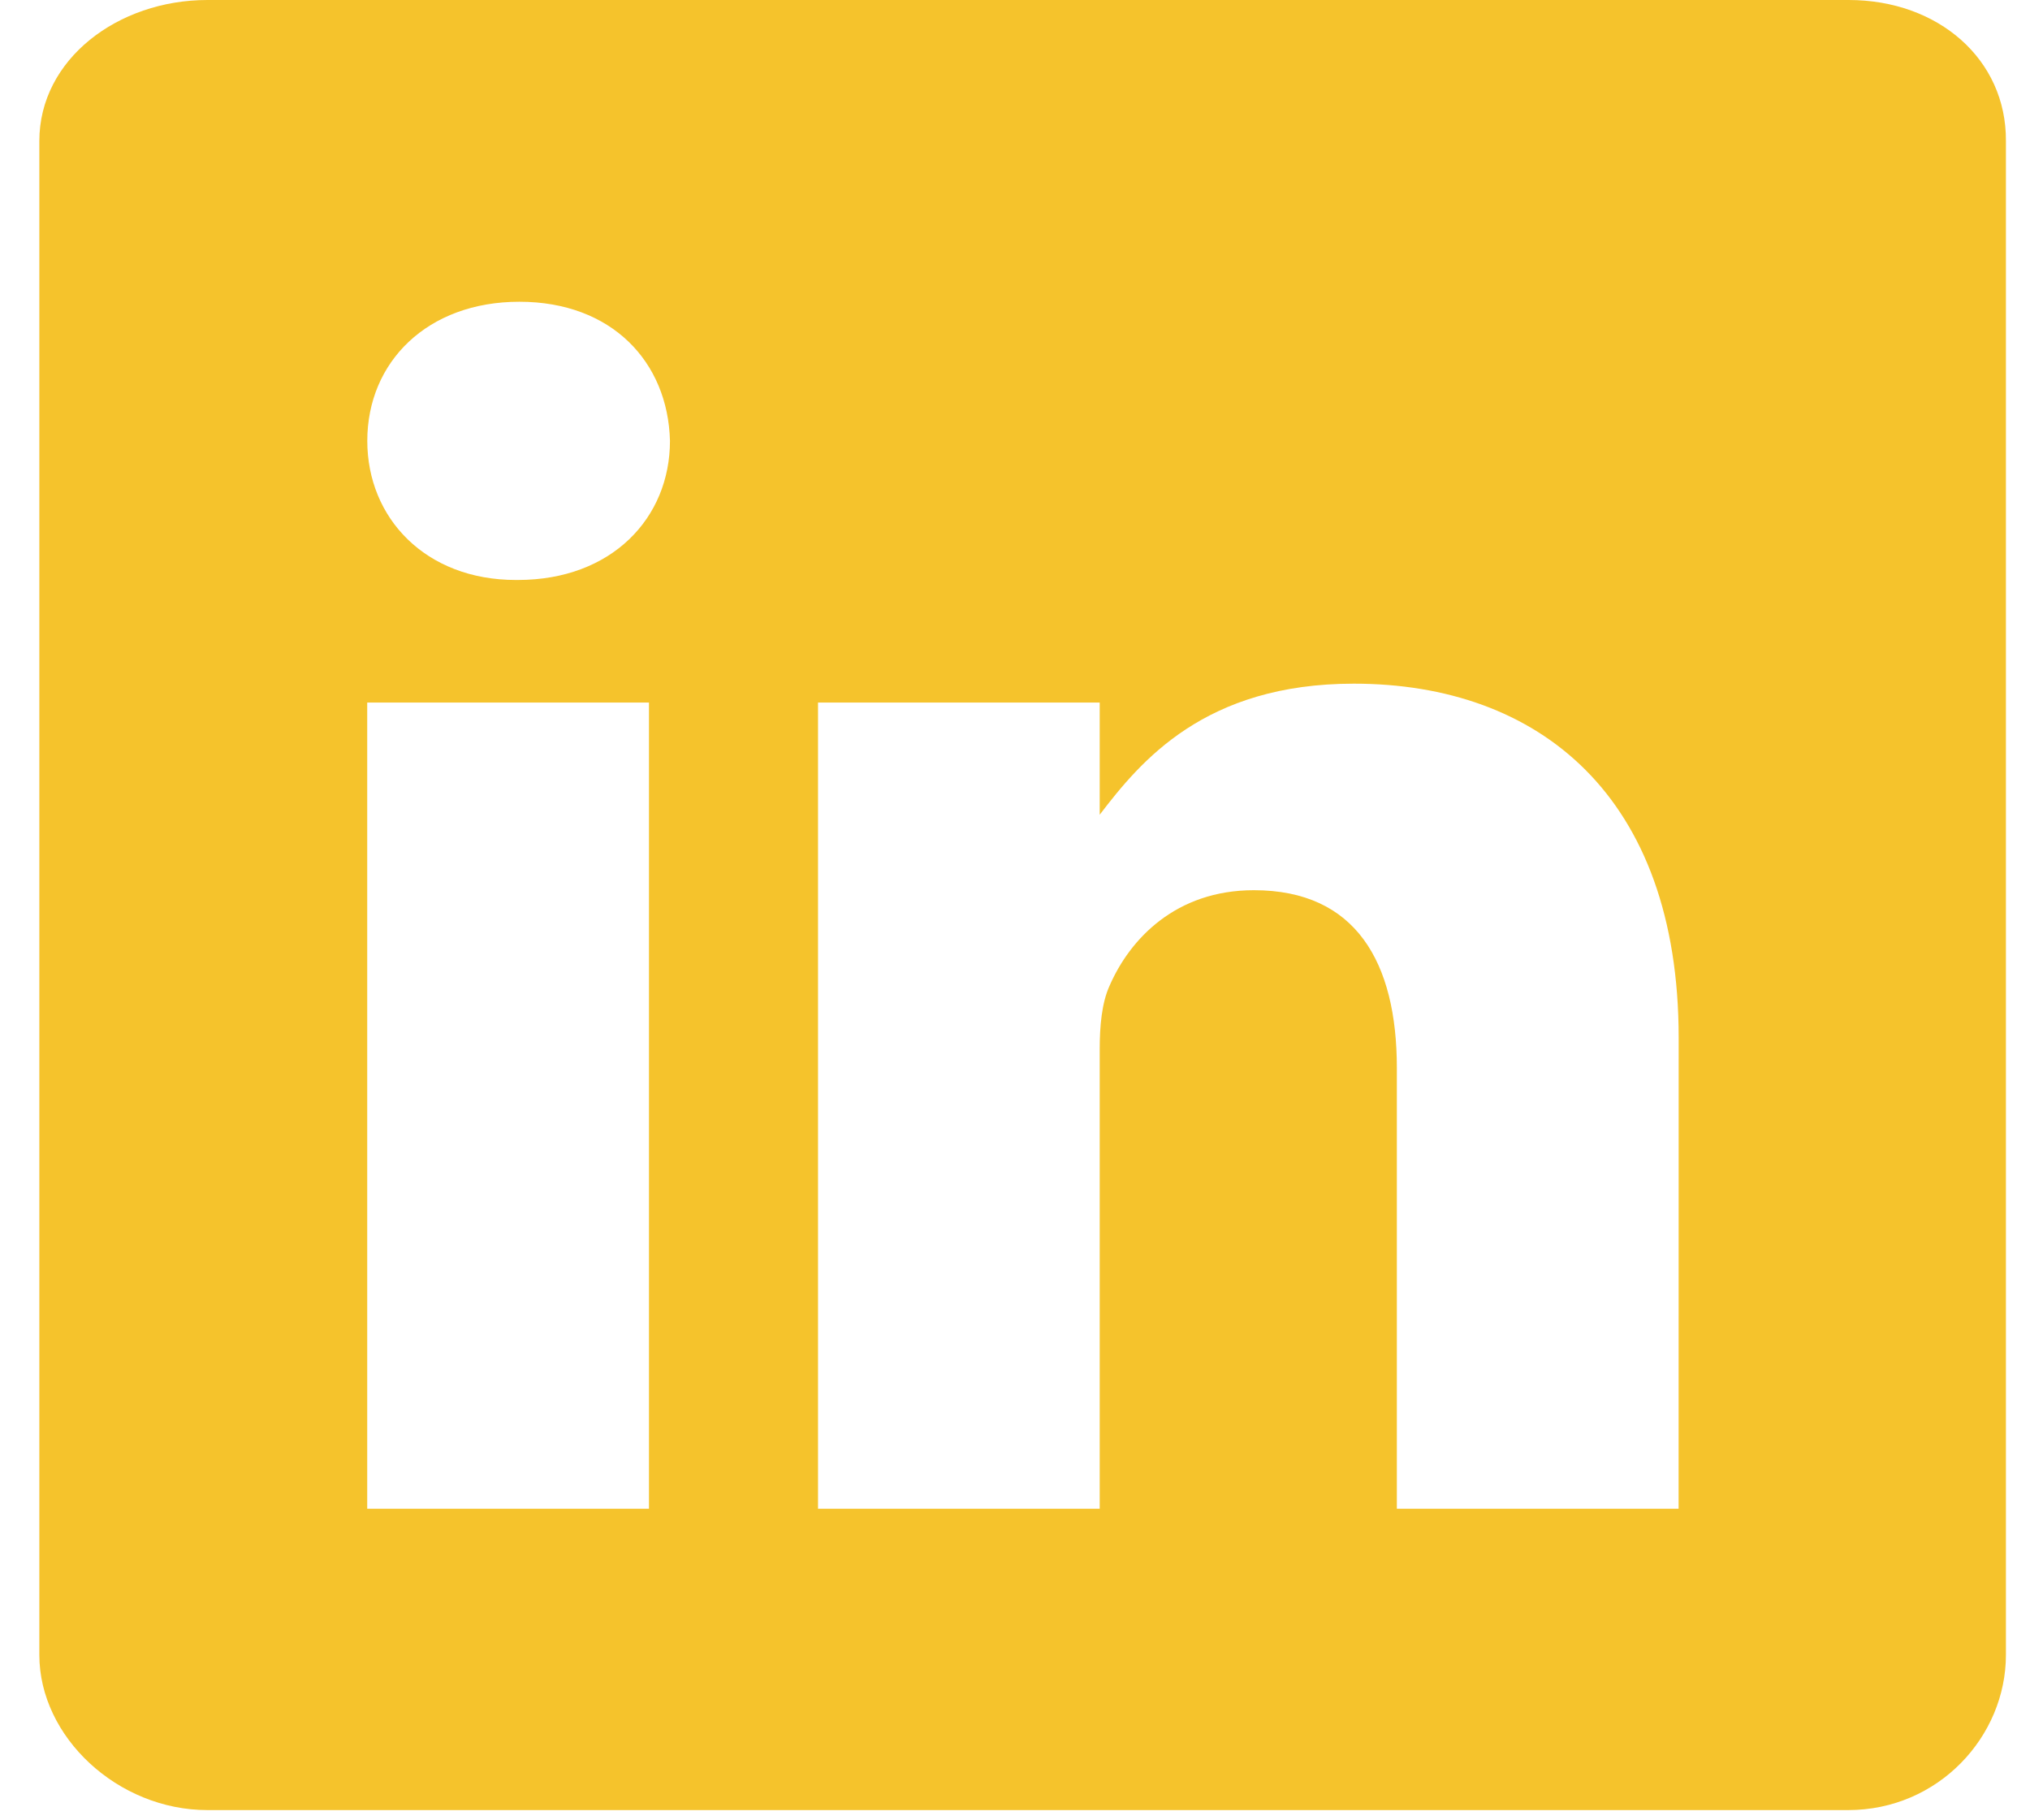<svg width="29" height="26" viewBox="0 0 29 26" fill="none" xmlns="http://www.w3.org/2000/svg">
<path d="M26.409 0H2.963C1.682 0 0.562 0.849 0.562 2.014V23.638C0.562 24.81 1.682 25.854 2.963 25.854H26.402C27.691 25.854 28.656 24.803 28.656 23.638V2.014C28.664 0.849 27.691 0 26.409 0ZM9.271 21.55H5.246V10.035H9.271V21.55ZM7.398 8.284H7.369C6.081 8.284 5.247 7.401 5.247 6.297C5.247 5.172 6.103 4.31 7.42 4.31C8.737 4.31 9.542 5.166 9.571 6.297C9.571 7.401 8.737 8.284 7.398 8.284ZM23.98 21.55H19.955V15.254C19.955 13.745 19.37 12.715 17.913 12.715C16.801 12.715 16.143 13.407 15.85 14.082C15.74 14.324 15.71 14.654 15.71 14.991V21.55H11.686V10.035H15.71V11.637C16.296 10.87 17.211 9.765 19.34 9.765C21.982 9.765 23.981 11.368 23.981 14.823L23.98 21.55Z" fill="#F5C32C"/>
</svg>
